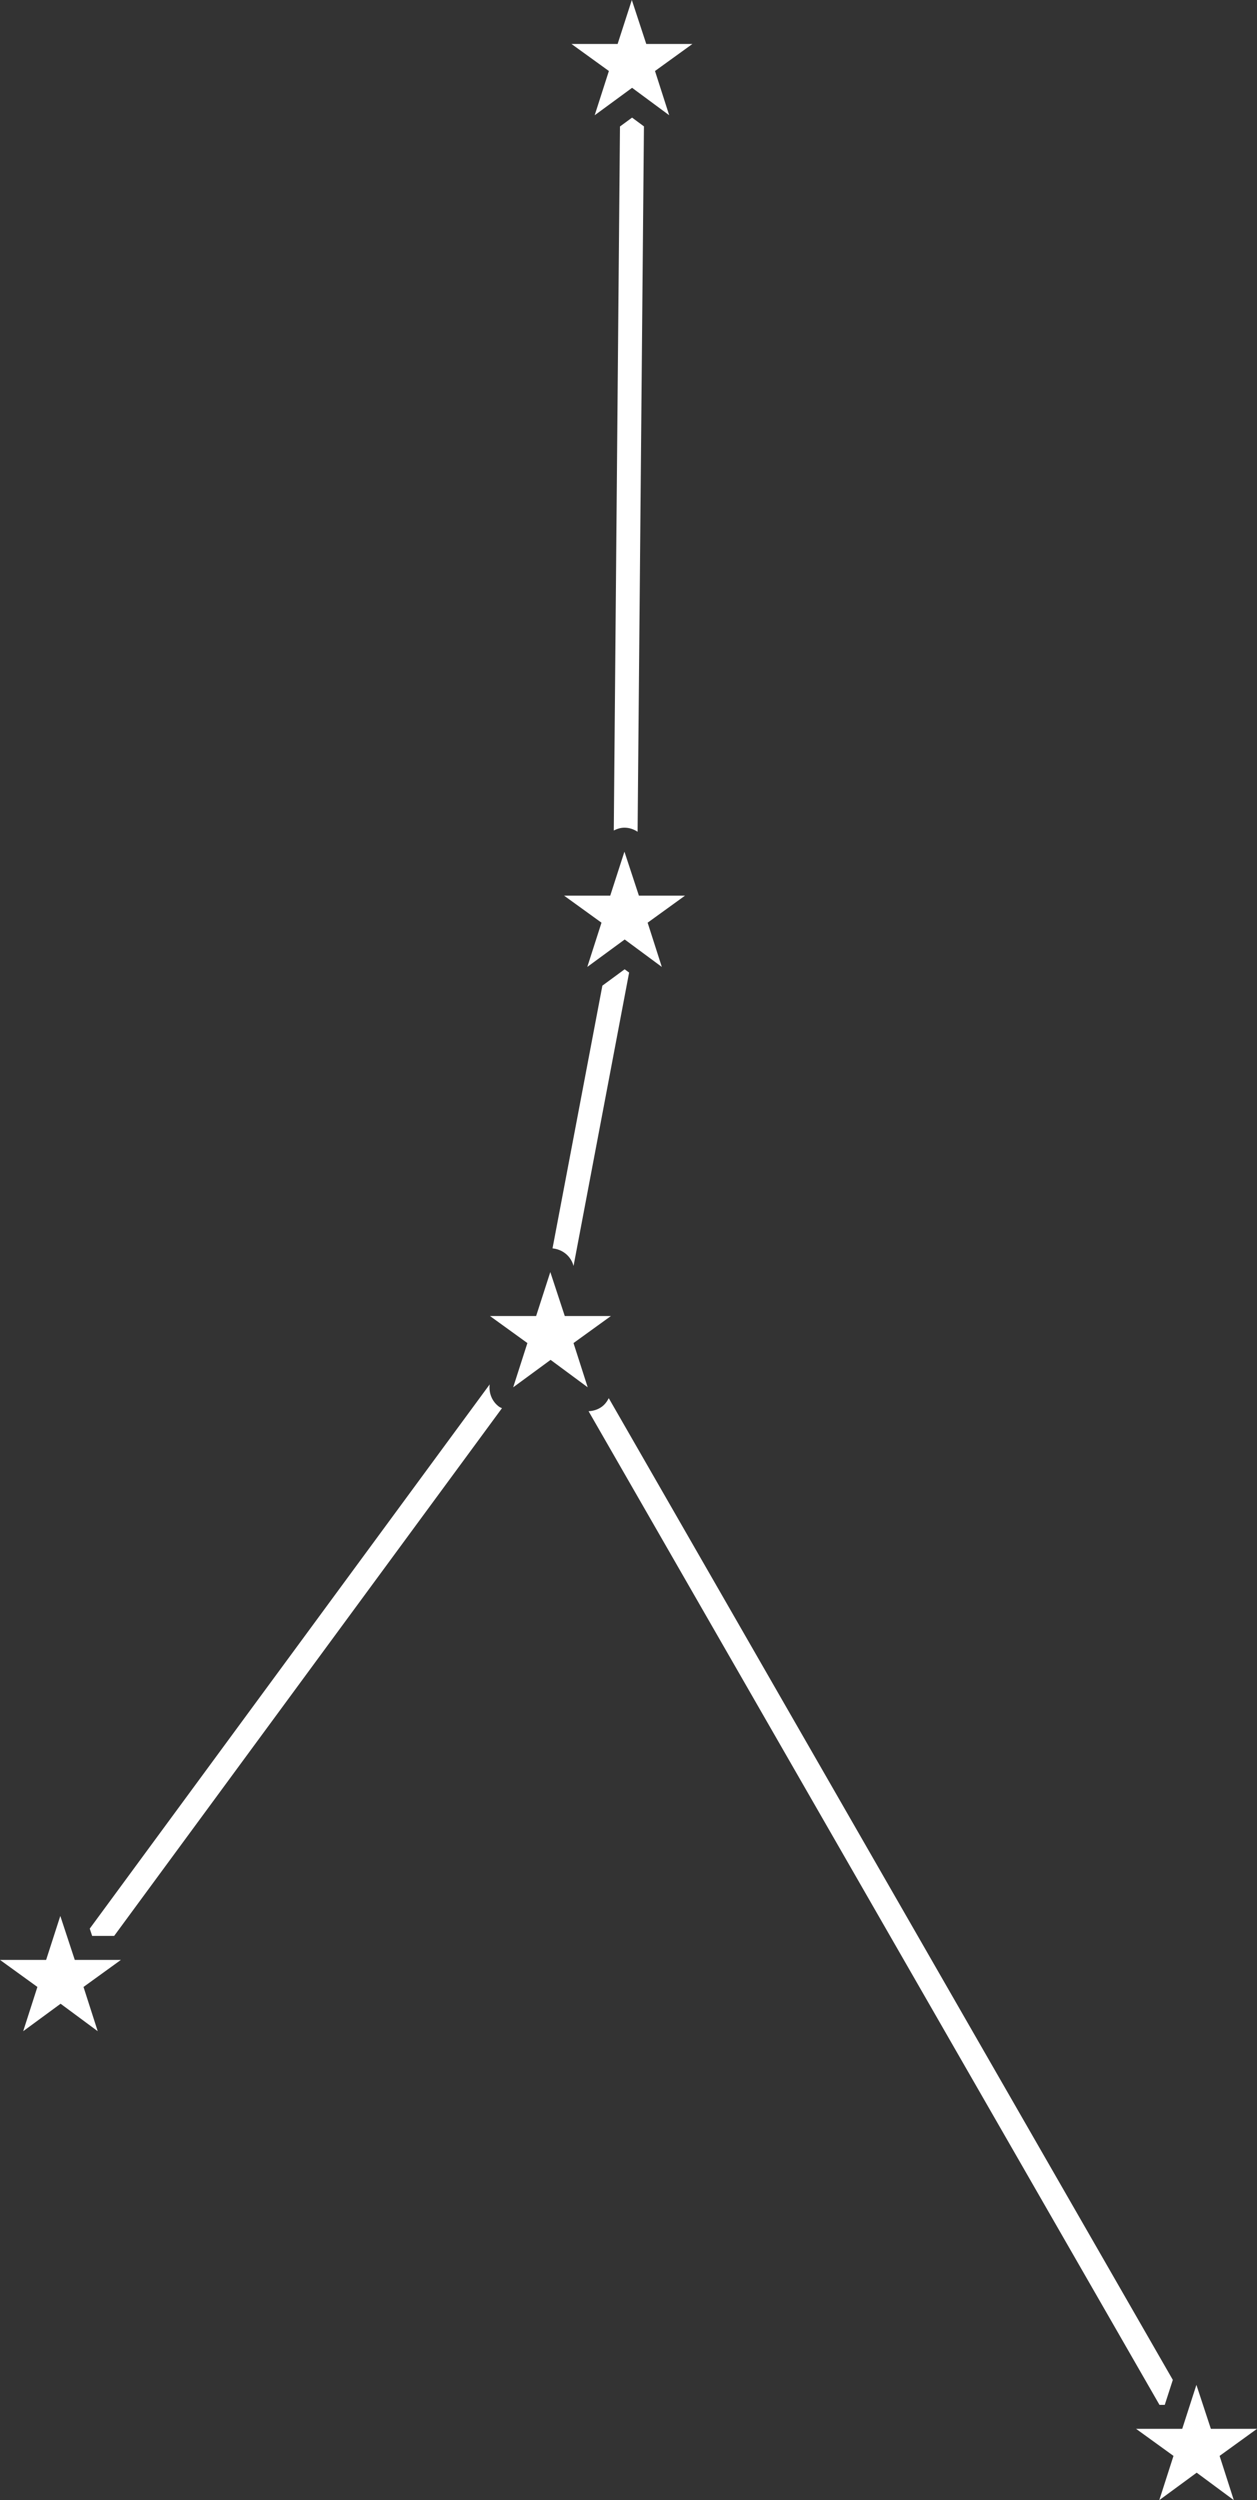 <svg xmlns="http://www.w3.org/2000/svg" viewBox="0 0 52.397 104.15"><rect x="0" y="0" width="52.397" height="104.15" fill="#333333" stroke="none"/><defs><style>.d{fill:#fff;}</style></defs><g id="a"></g><g id="b"><g id="c"><g><path class="d" d="M23.889,52.678l.019,.057,2.316-12.22-.186-.137-.928,.681-2.079,10.946c.393,.037,.734,.292,.859,.673Z"></path><path class="d" d="M26.029,34.479c.201,0,.388,.065,.548,.17l.265-29.384-.495-.366-.504,.37-.258,29.328c.136-.069,.283-.117,.442-.118h.003Z"></path><path class="d" d="M25.081,58.605c-.164,.118-.355,.175-.547,.182l23.798,41.394h.22l.336-1.04L25.376,58.245c-.071,.138-.163,.265-.295,.36Z"></path><path class="d" d="M4.759,80.645l16.165-21.983c-.038-.021-.08-.032-.116-.058-.3-.216-.44-.576-.396-.933L3.741,80.342l.1,.303h.918Z"></path><polygon class="d" points="27.895 4.801 27.303 2.958 28.862 1.832 26.939 1.832 26.337 0 25.745 1.832 23.822 1.832 25.381 2.958 24.789 4.801 26.348 3.658 27.895 4.801"></polygon><polygon class="d" points="27.587 40.28 26.996 38.437 28.554 37.311 26.632 37.311 26.029 35.479 25.437 37.311 23.514 37.311 25.073 38.437 24.481 40.28 26.04 39.137 27.587 40.28"></polygon><polygon class="d" points=".967 84.615 2.526 83.471 4.073 84.615 3.481 82.772 5.04 81.645 3.117 81.645 2.514 79.814 1.923 81.645 0 81.645 1.559 82.772 .967 84.615"></polygon><polygon class="d" points="21.392 57.792 22.951 56.649 24.498 57.792 23.906 55.949 25.465 54.823 23.542 54.823 22.939 52.991 22.348 54.823 20.425 54.823 21.984 55.949 21.392 57.792"></polygon><polygon class="d" points="48.916 102.307 48.324 104.15 49.883 103.006 51.43 104.15 50.838 102.307 52.397 101.18 50.474 101.18 49.871 99.349 49.28 101.18 47.357 101.18 48.916 102.307"></polygon></g></g></g></svg>